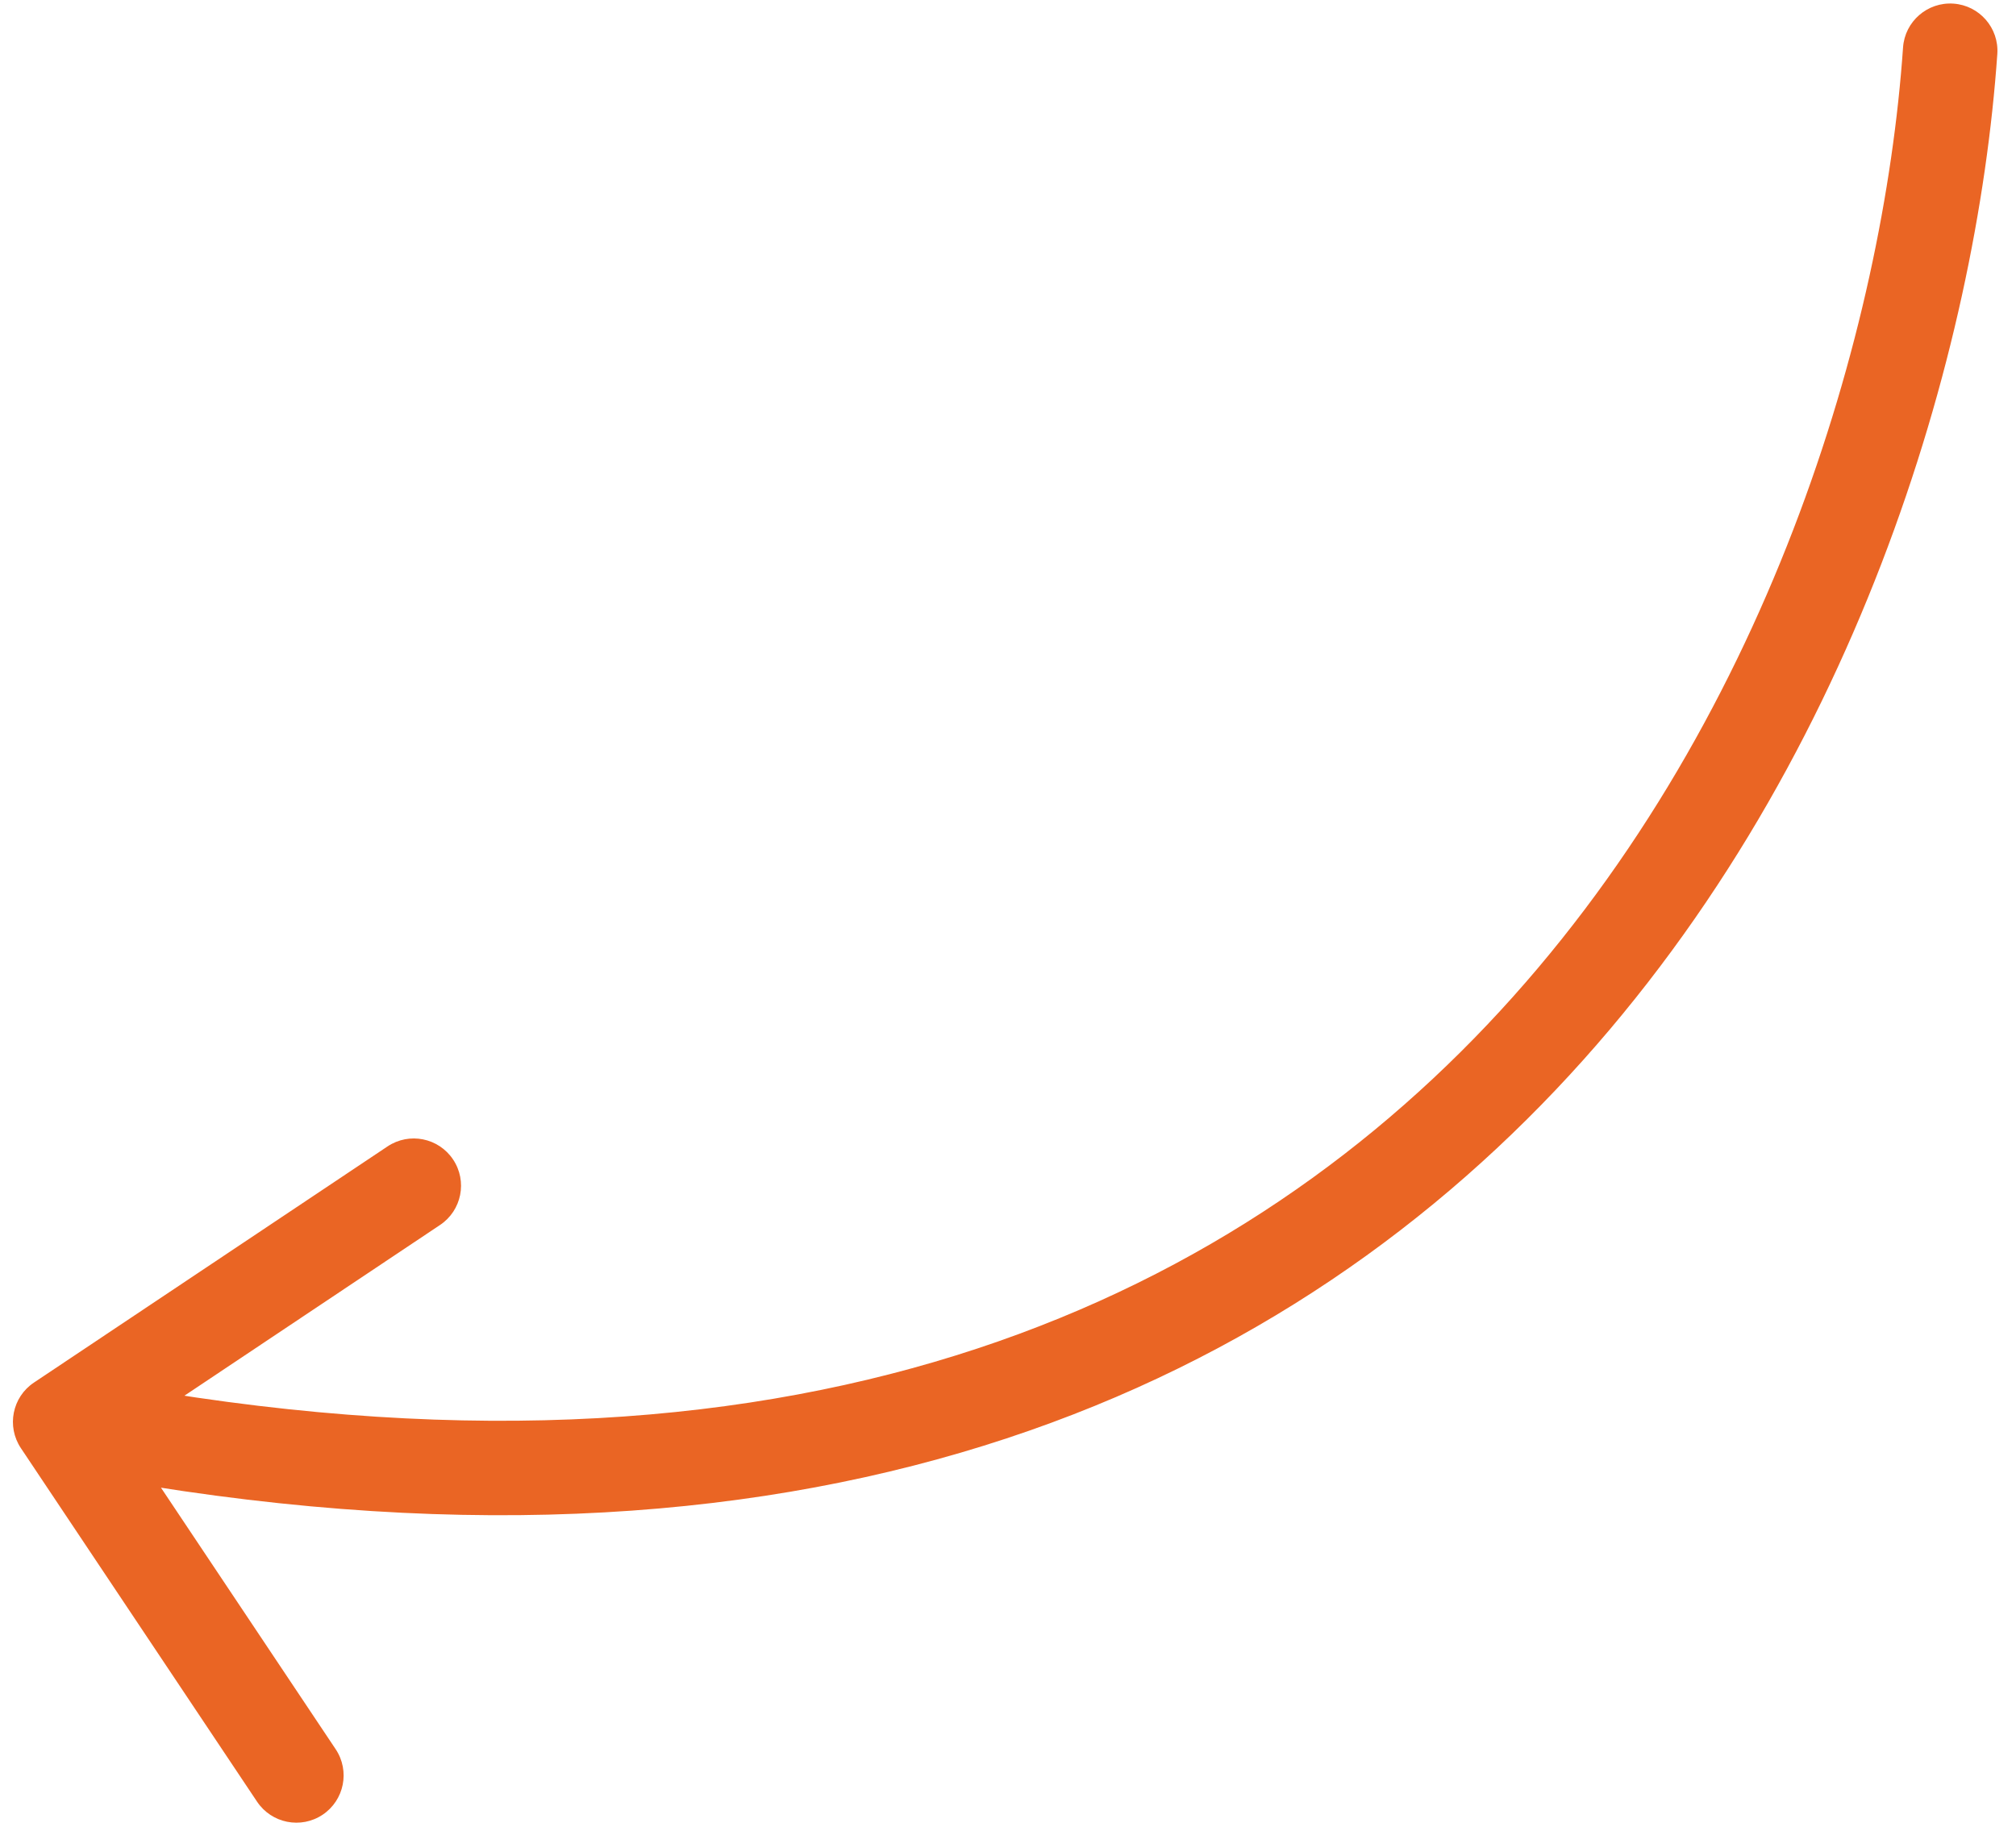 <?xml version="1.0" encoding="UTF-8"?> <svg xmlns="http://www.w3.org/2000/svg" width="64" height="58" viewBox="0 0 64 58" fill="none"><path d="M60.414 1.508C60.471 0.681 61.188 0.058 62.014 0.115C62.84 0.172 63.464 0.889 63.407 1.715L60.414 1.508ZM0.663 45.98C0.203 45.291 0.388 44.359 1.077 43.899L12.303 36.4C12.992 35.94 13.923 36.126 14.383 36.815C14.844 37.504 14.658 38.435 13.969 38.895L3.991 45.56L10.656 55.539C11.116 56.228 10.931 57.159 10.242 57.62C9.553 58.08 8.622 57.894 8.161 57.206L0.663 45.98ZM63.407 1.715C62.757 11.079 58.909 24.566 49.385 34.608C39.774 44.741 24.552 51.183 1.617 46.617L2.203 43.675C24.231 48.06 38.376 41.855 47.208 32.543C56.127 23.14 59.798 10.385 60.414 1.508L63.407 1.715Z" fill="#EA6524"></path></svg> 